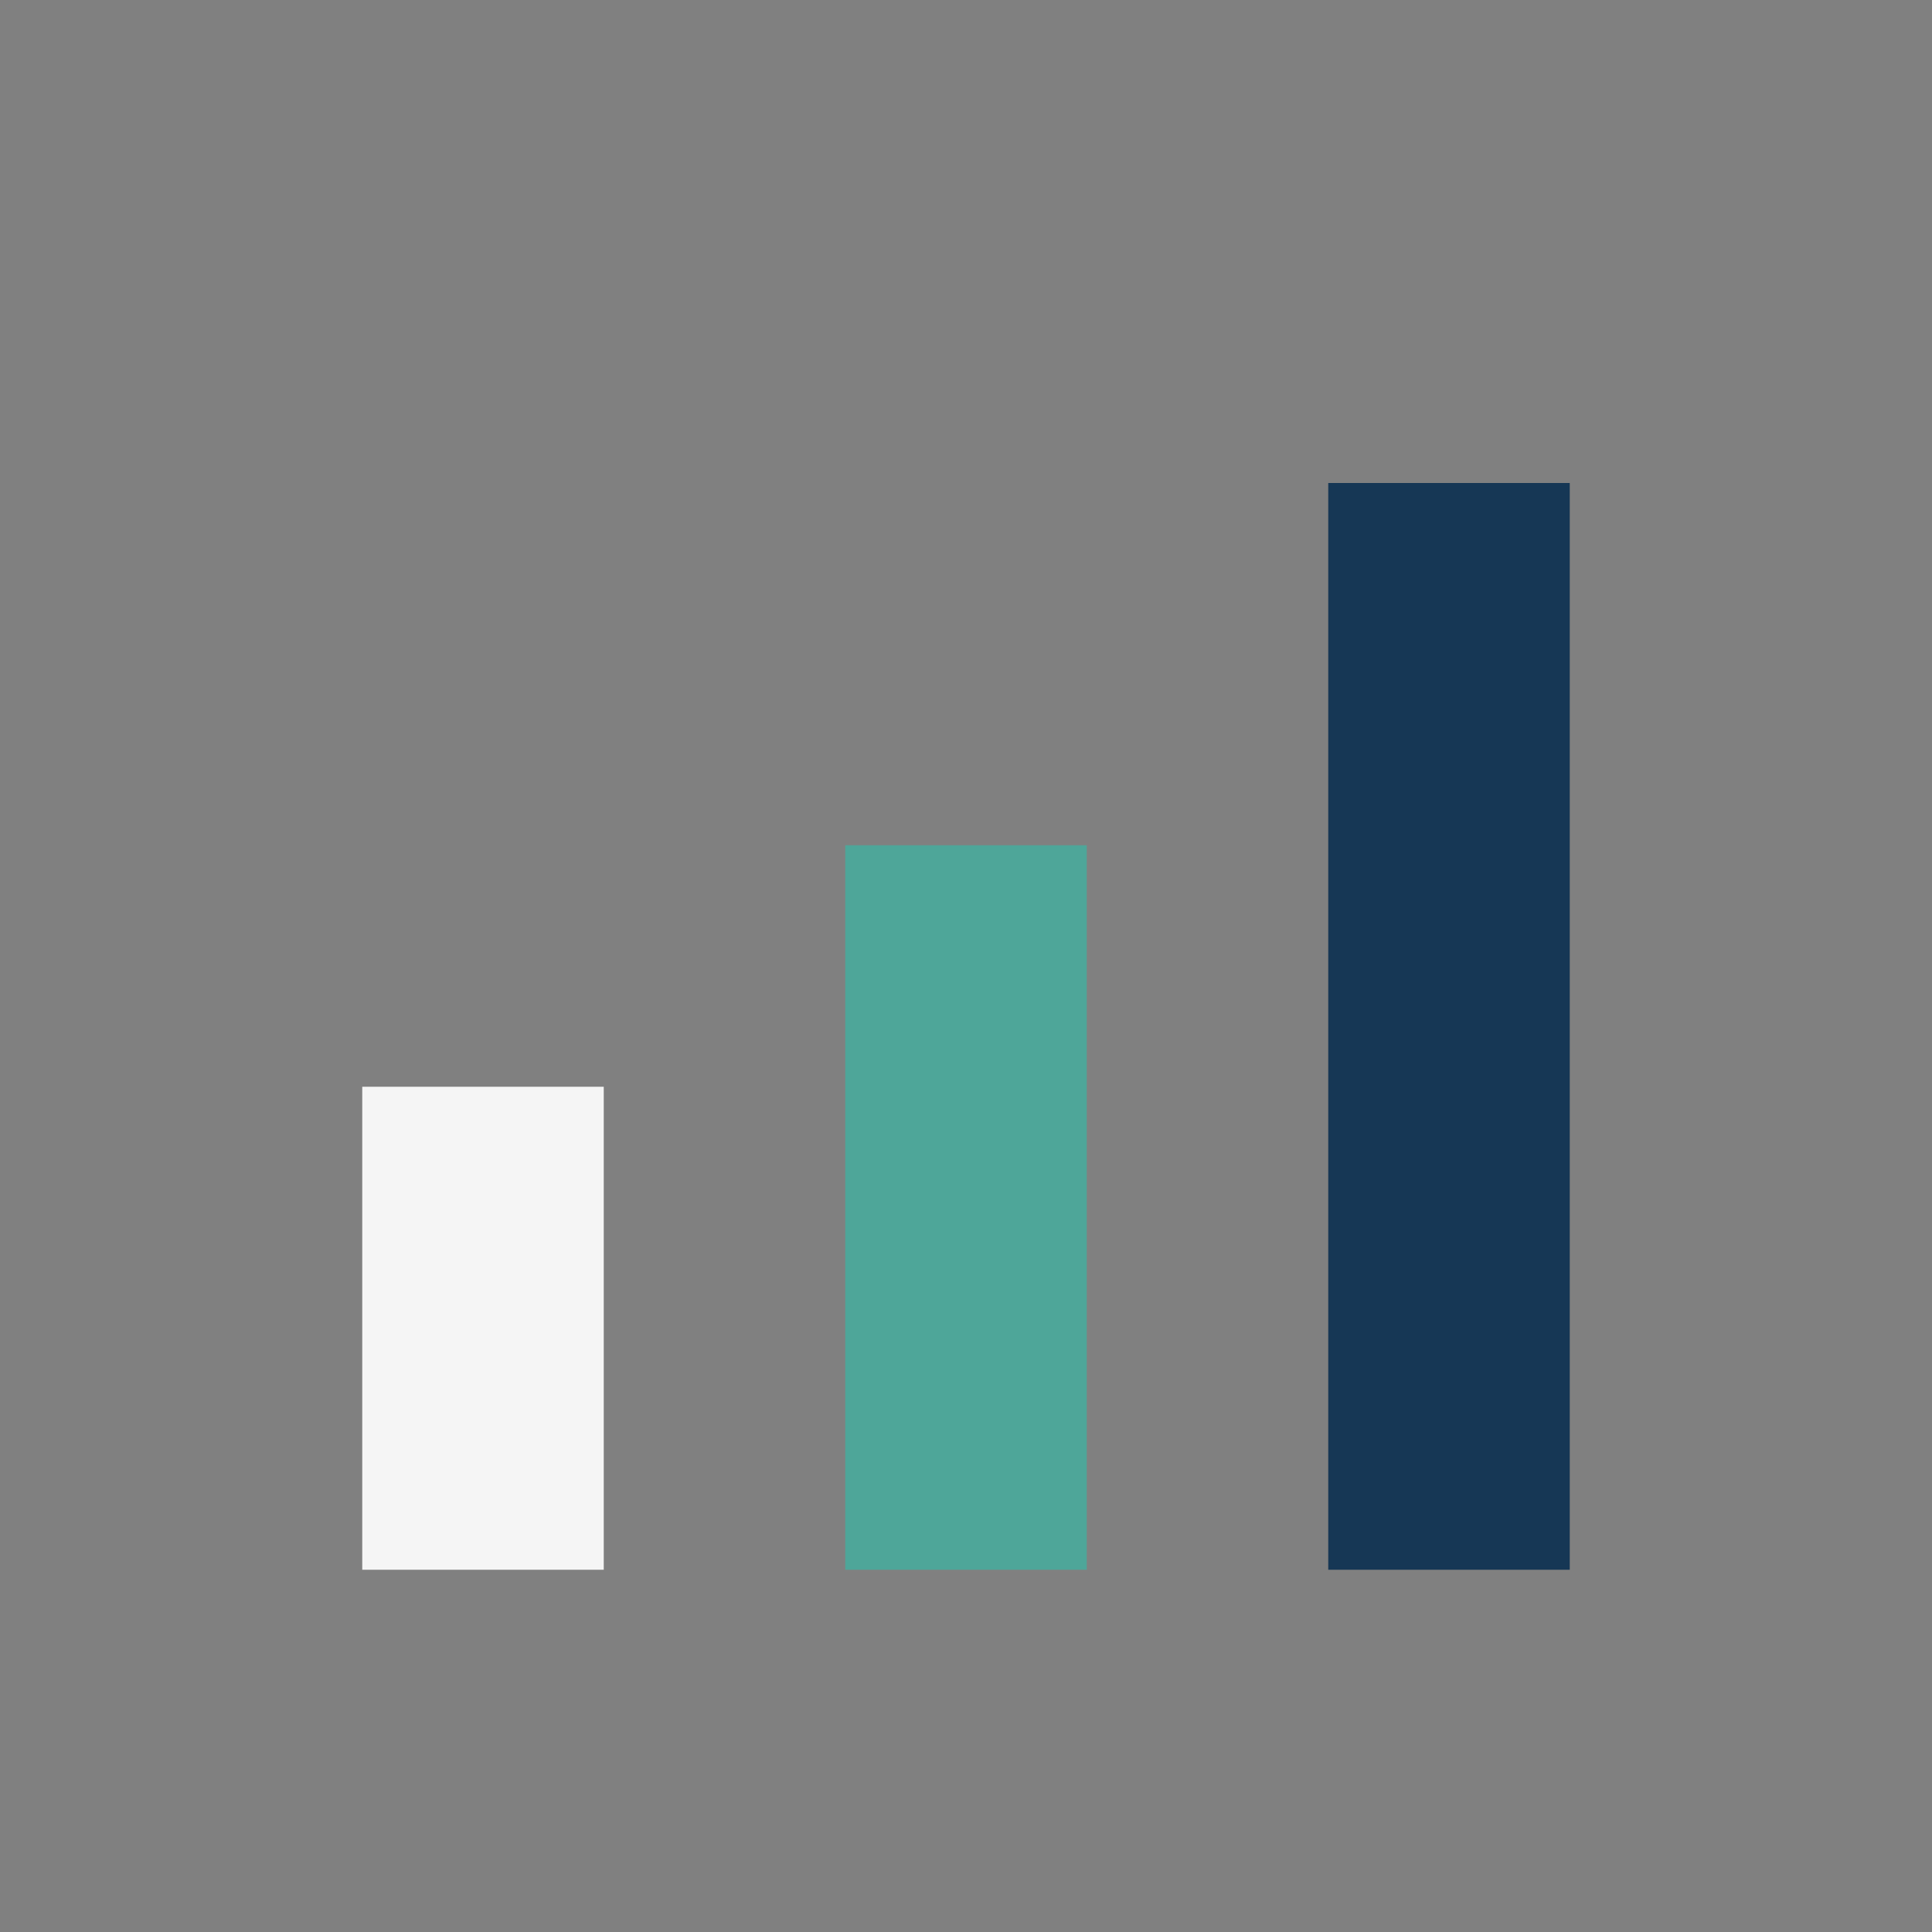 <?xml version="1.0" encoding="UTF-8"?>
<svg xmlns="http://www.w3.org/2000/svg" width="32" height="32" viewBox="0 0 32 32"><rect x="0" y="0" width="32" height="32" fill="#808080" stroke="none"/><rect x="6" y="18" width="4" height="8" fill="#F5F5F5"/><rect x="14" y="14" width="4" height="12" fill="#4EA699"/><rect x="22" y="8" width="4" height="18" fill="#163755"/></svg>
